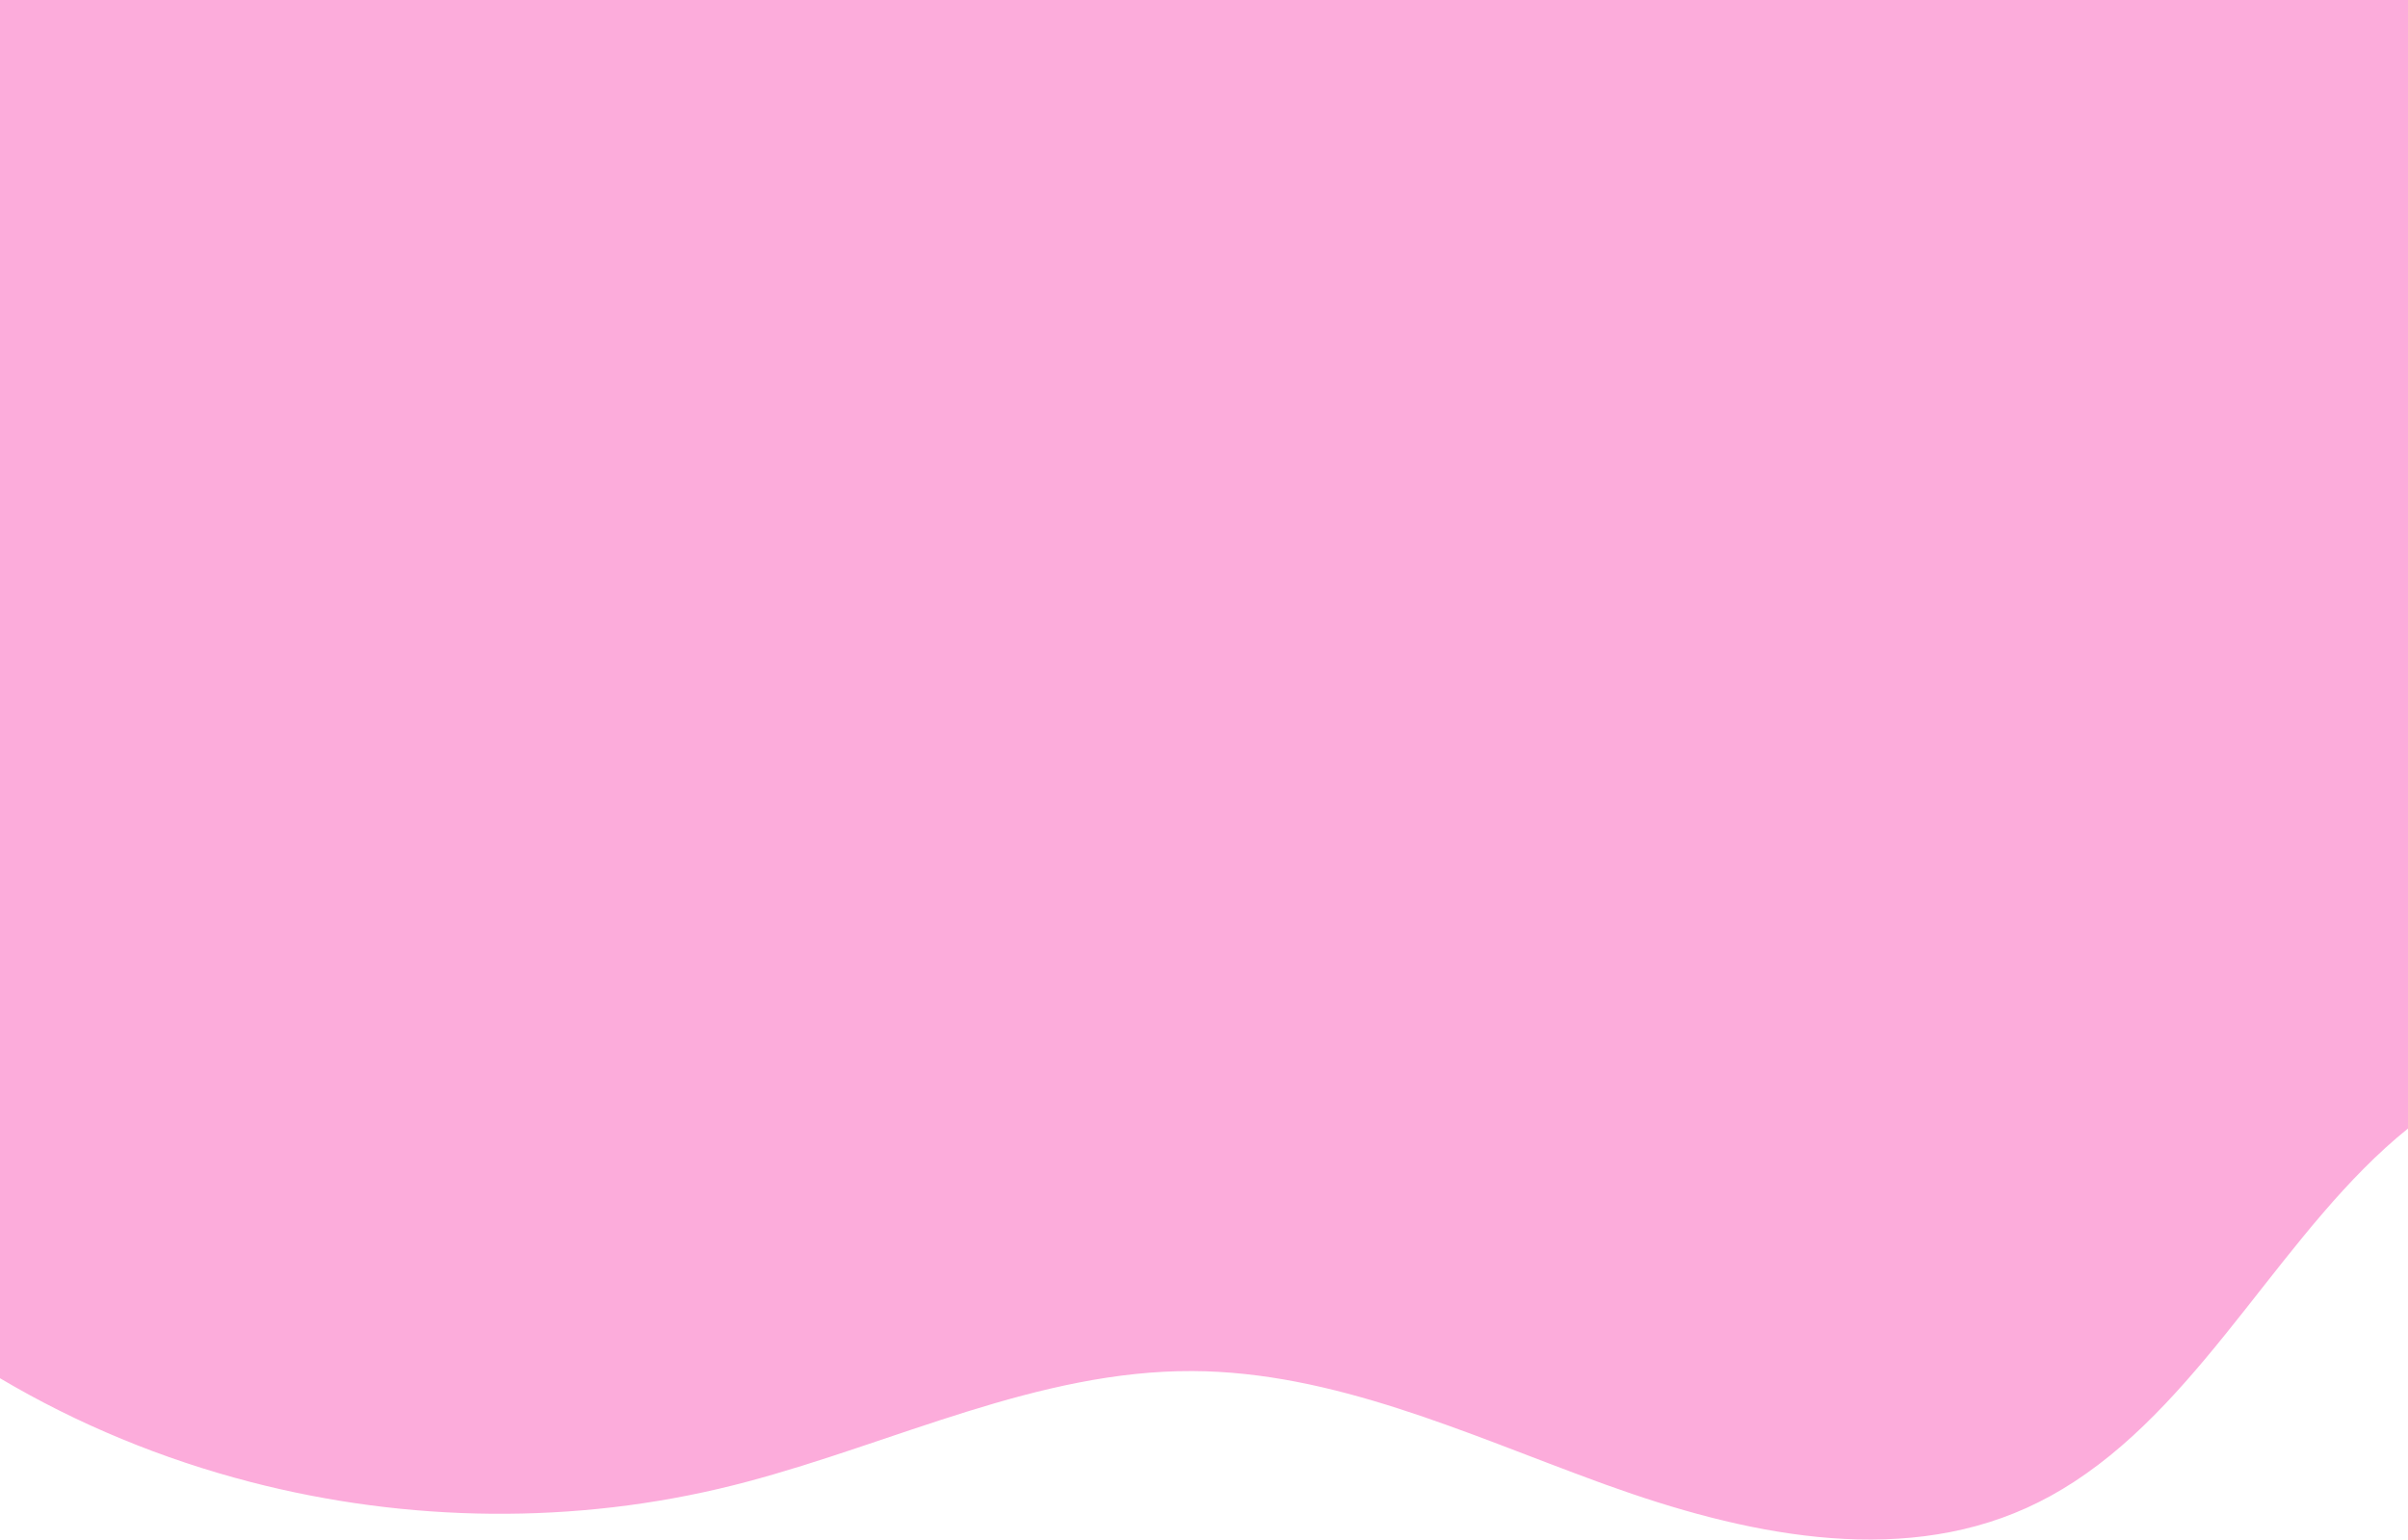 <?xml version="1.0" encoding="UTF-8"?>
<svg xmlns="http://www.w3.org/2000/svg" width="1440" height="921" viewBox="0 0 1440 921" fill="none">
  <path d="M1440 0V674.931C1366.87 733.719 1320.03 834.387 1240.24 886.269C1231.24 892.129 1221.81 897.362 1211.88 901.844C1133.44 937.271 1041.57 917.289 960.613 888.06C958.974 887.467 957.328 886.868 955.69 886.269C876.388 857.288 797.397 820.361 713.077 819.989C621.085 819.583 535.408 862.679 446.392 886.269C443.747 886.972 441.103 887.653 438.459 888.314C344.038 911.987 243.77 910.699 149.582 886.269C97.148 872.67 46.602 851.903 0 824.278V0H1440Z" fill="#FCACDB"></path>
</svg>
